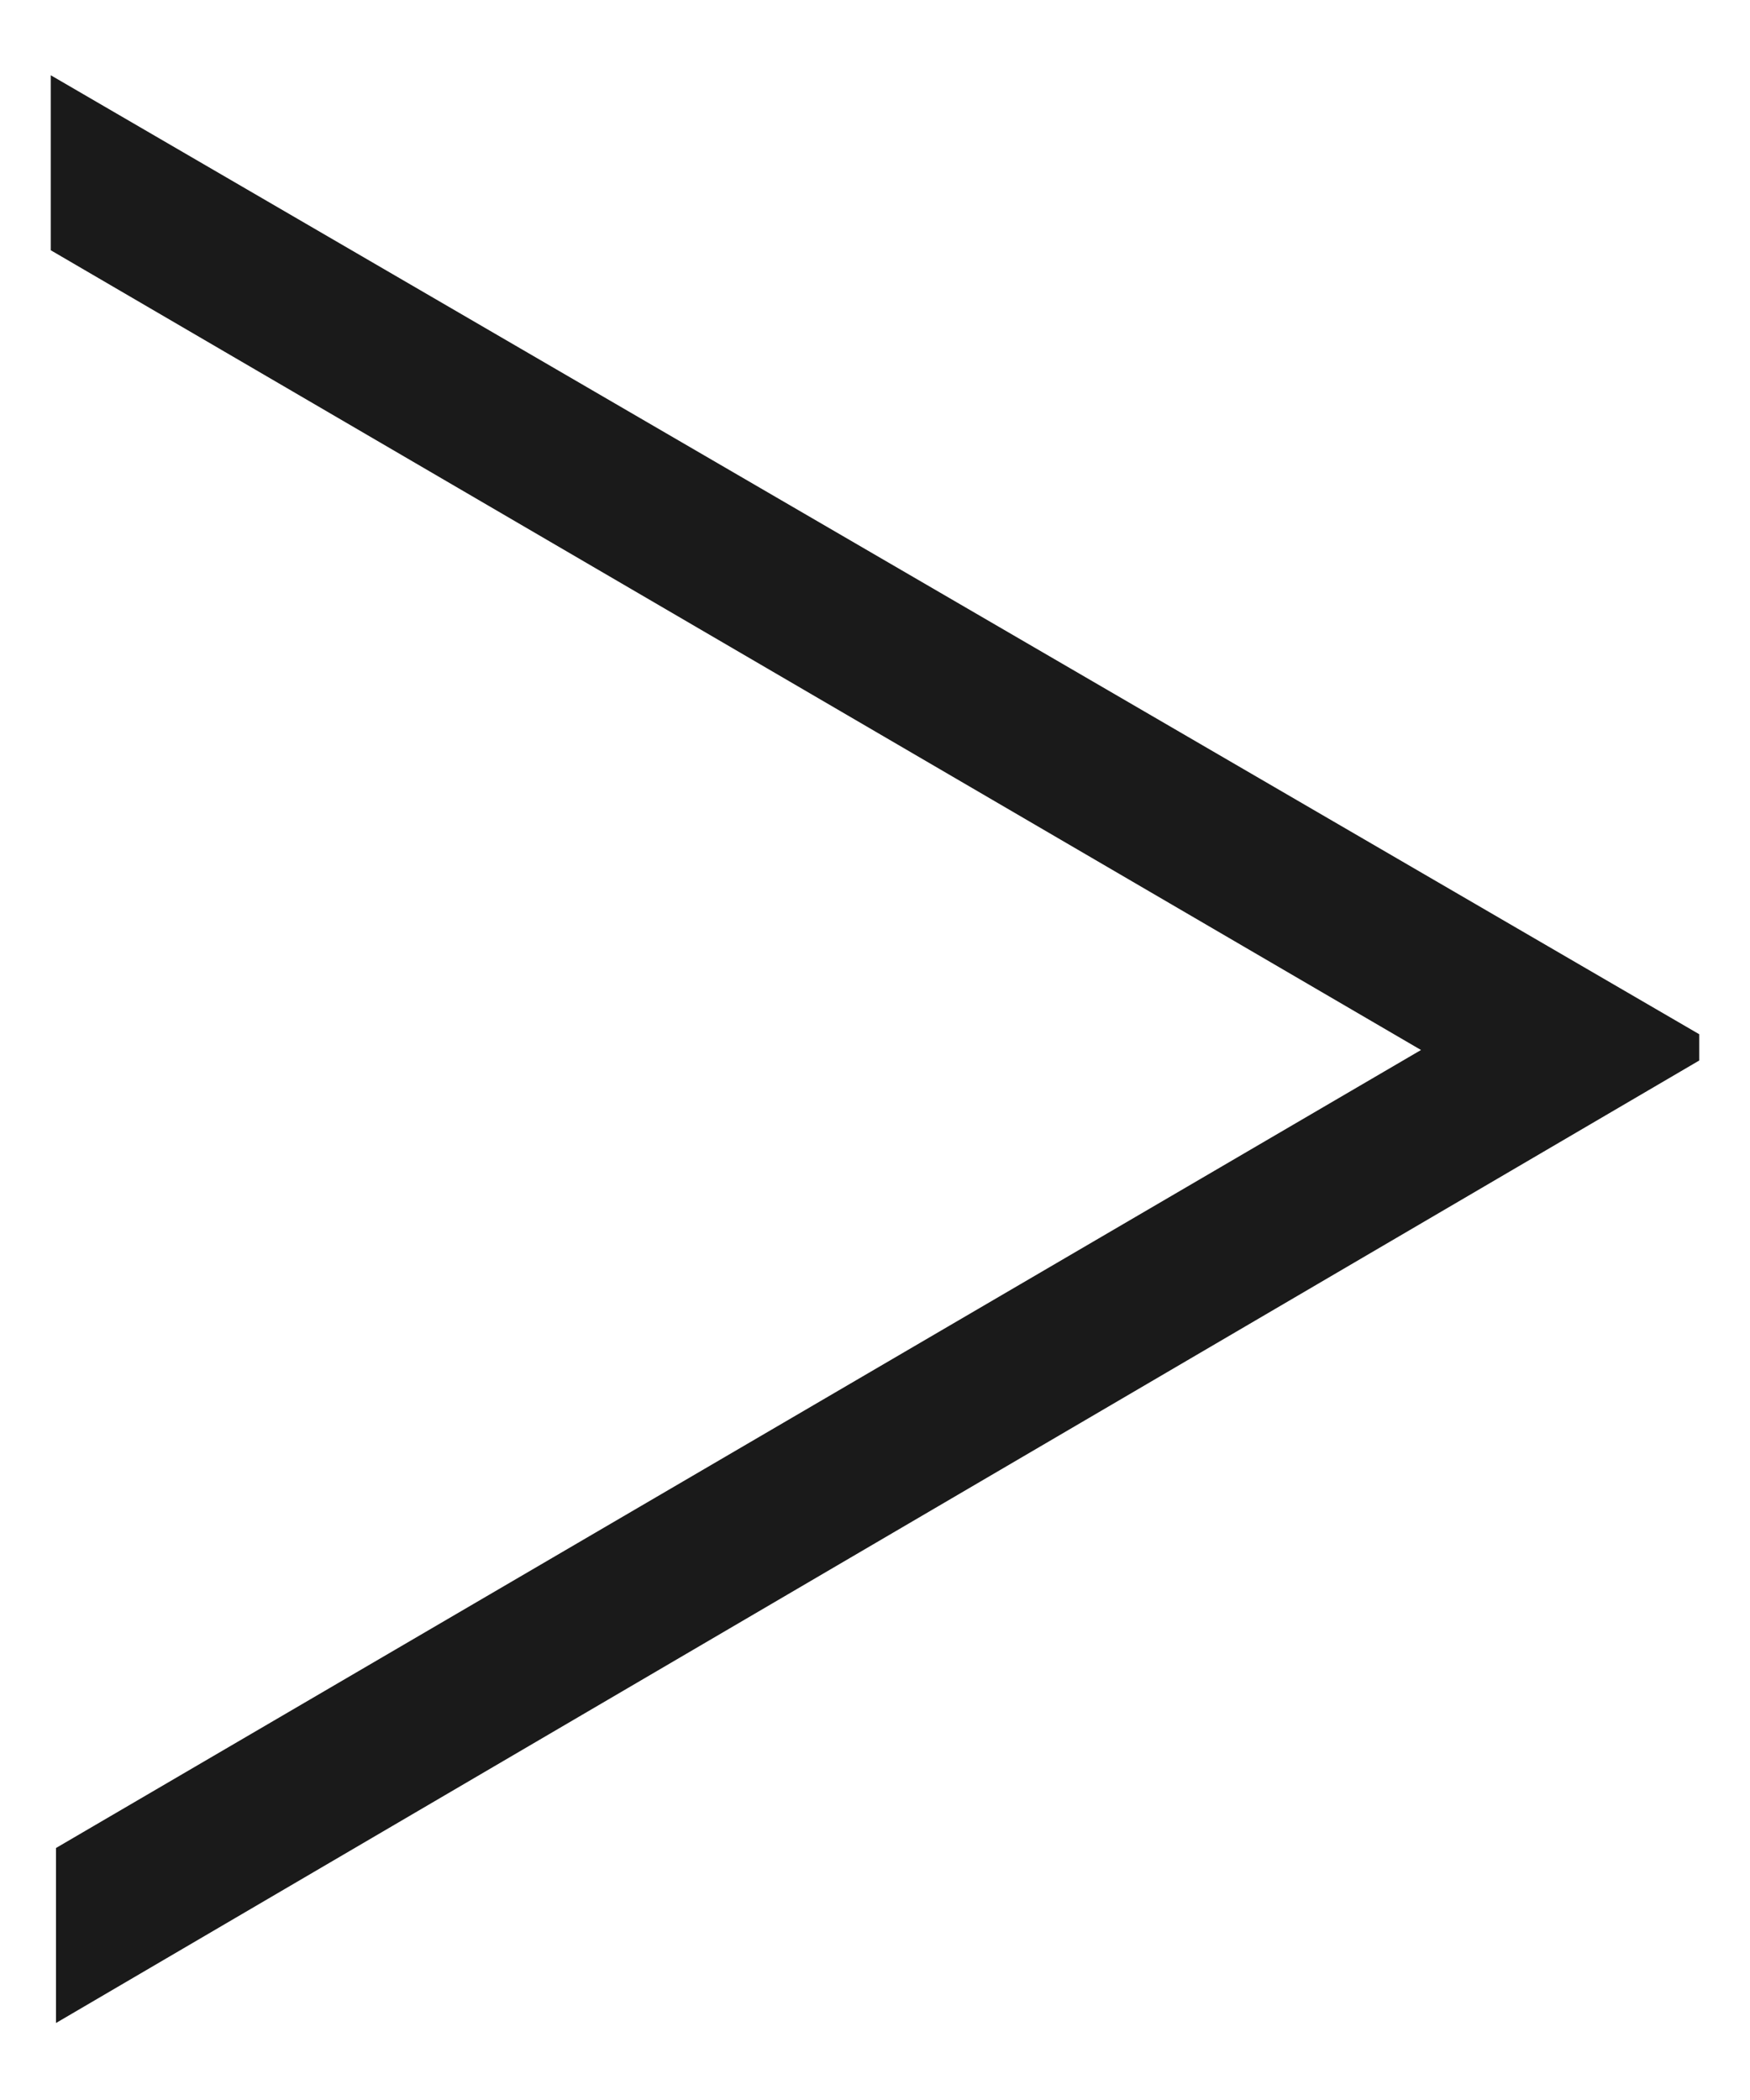 <svg id="base" xmlns="http://www.w3.org/2000/svg" viewBox="0 0 10 12" width="10px" height="12px"><defs><style>.cls-1{fill:#1a1a1a;}</style></defs><title>bread</title><path class="cls-1" d="M9.71,6.06.32,11.56v-1L8.12,6,.29,1.43v-1L9.71,5.91Z"/></svg>